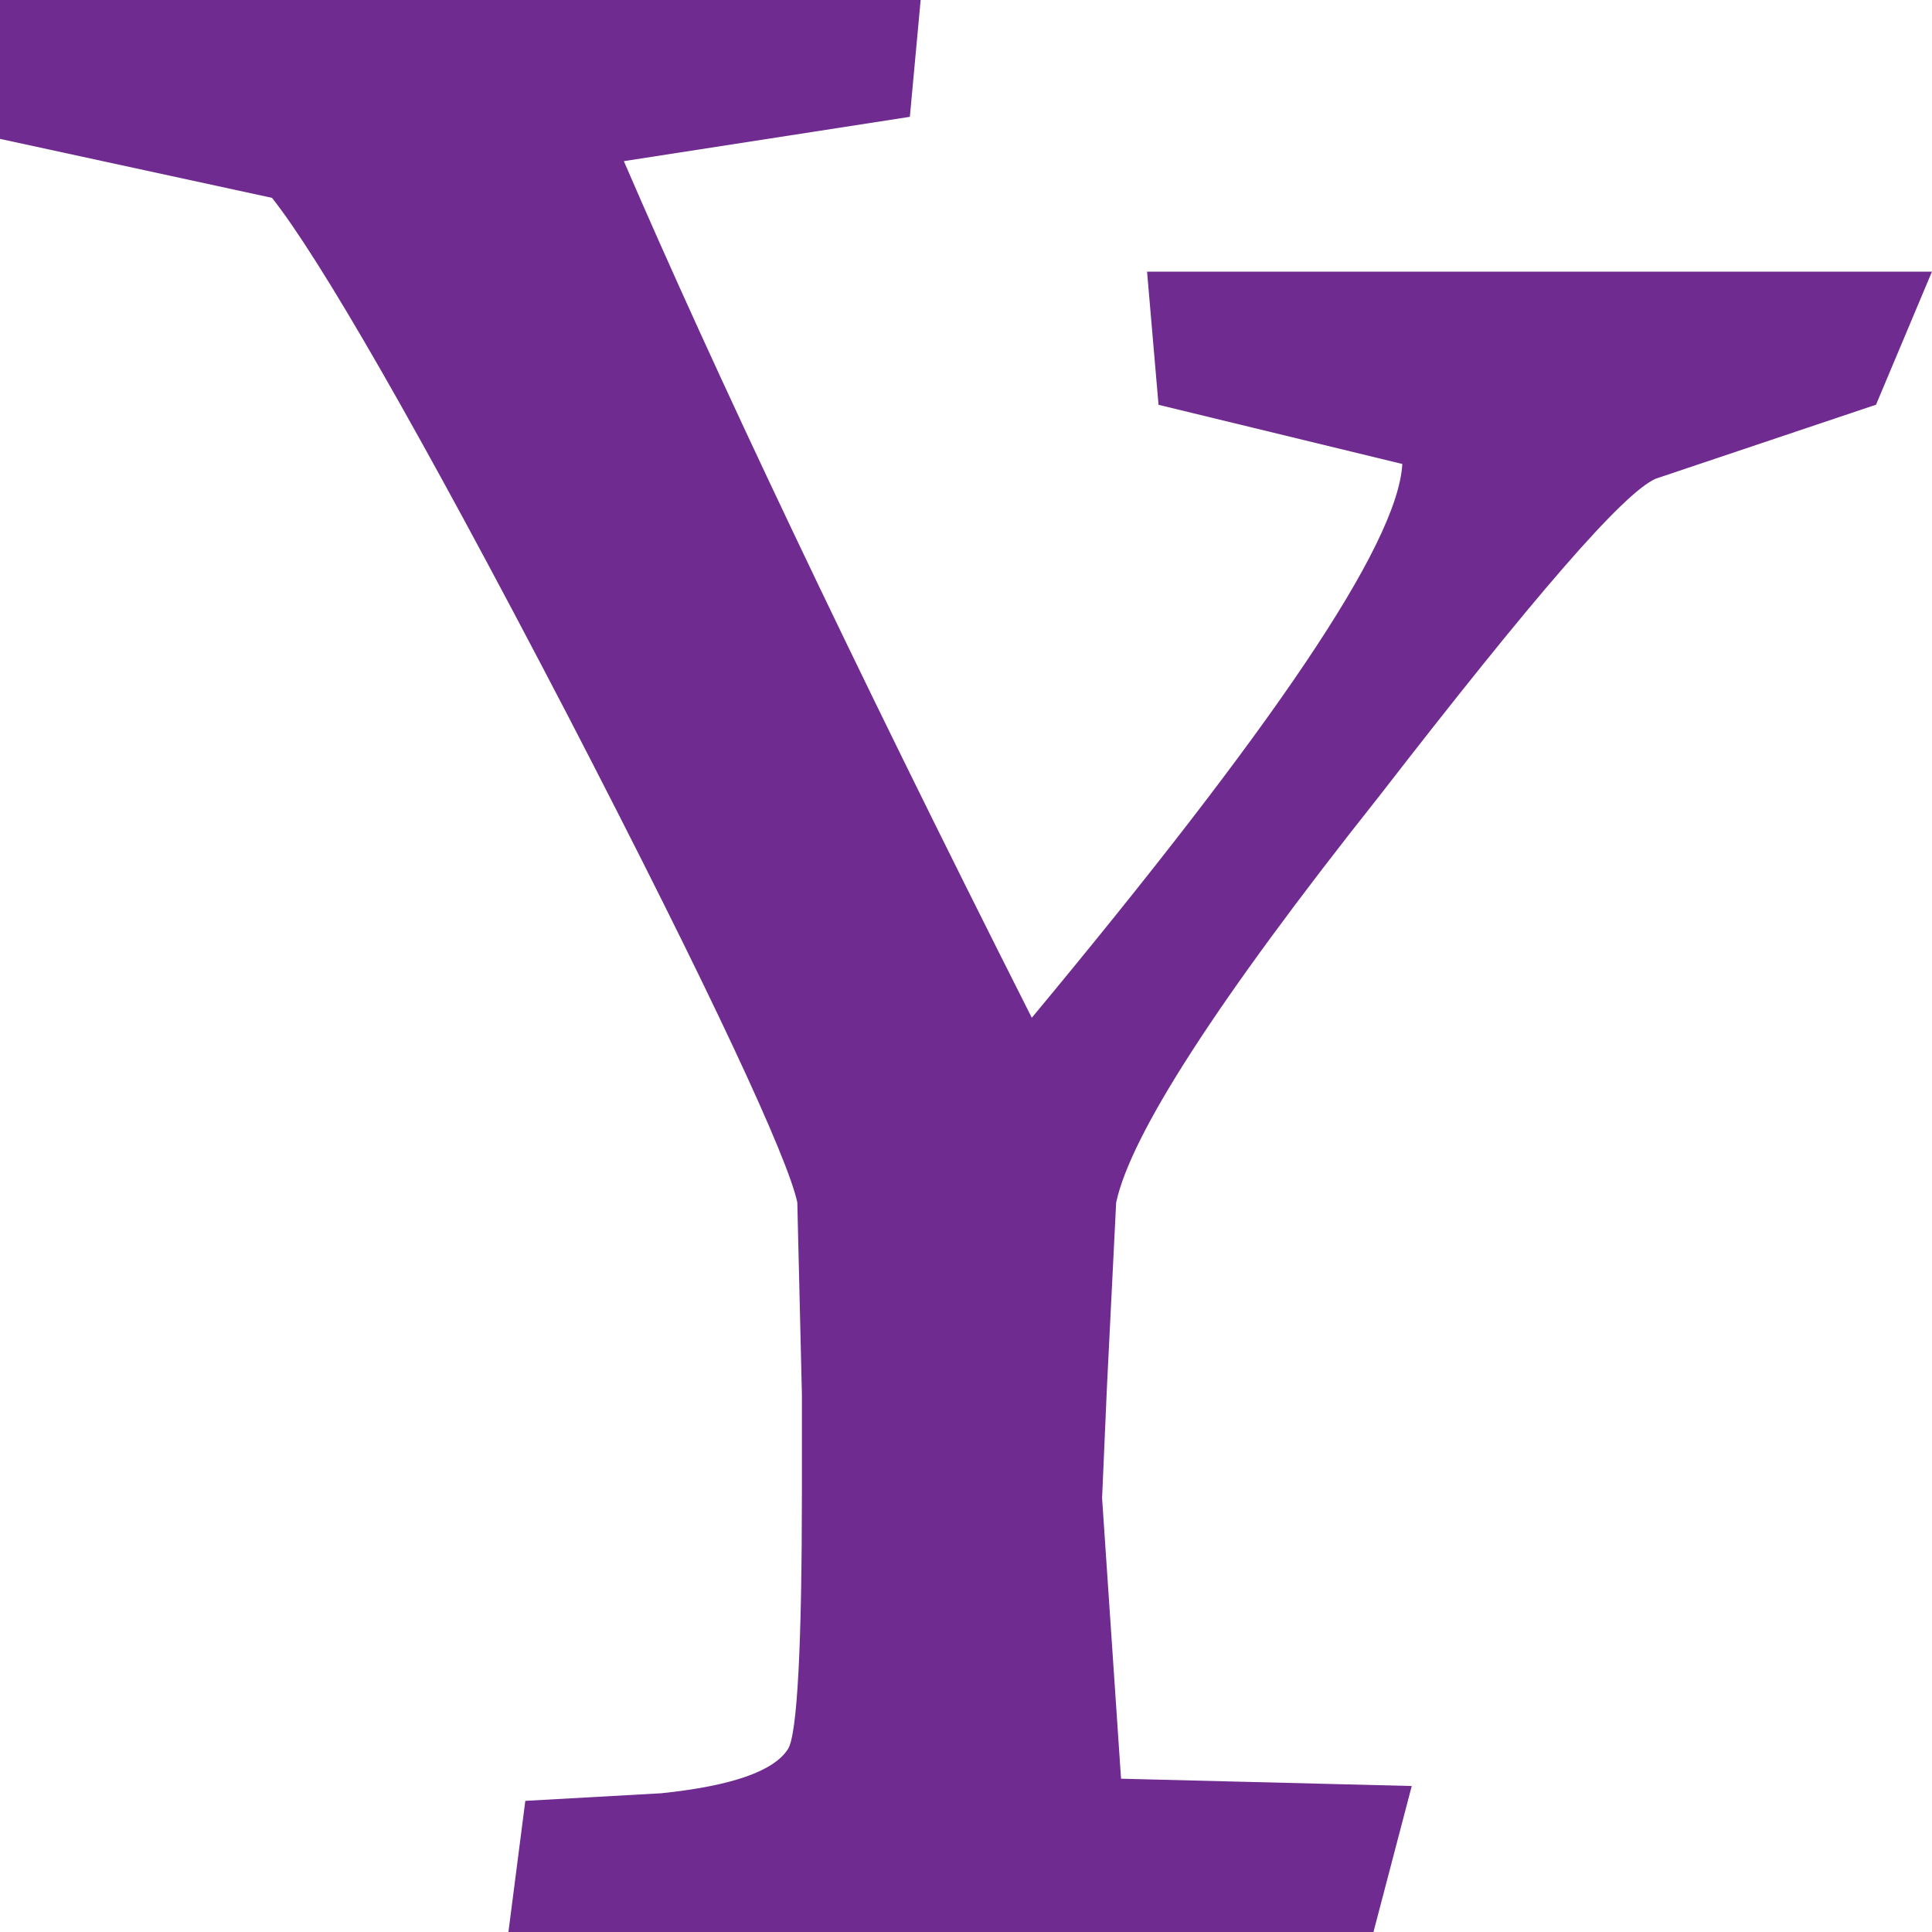 <svg xmlns="http://www.w3.org/2000/svg" xmlns:xlink="http://www.w3.org/1999/xlink" height="32px" id="Layer_1" viewBox="0 0 32 32" width="32px" xml:space="preserve"><path d="M31.073,6.703l-3.65,1.226c-0.544,0.242-2.021,1.955-4.583,5.263c-2.72,3.425-4.118,5.624-4.353,6.727  l-0.153,3.061l-0.08,1.833l0.314,4.648l4.815,0.121L22.749,32H8.421l0.28-2.172l2.251-0.126c1.168-0.121,1.866-0.366,2.099-0.732  c0.155-0.241,0.231-1.717,0.231-4.285v-1.591l-0.076-3.178c-0.155-0.731-1.398-3.426-3.806-8.073  C6.915,7.07,5.283,4.258,4.505,3.277l-4.506-0.977V0h15.25L15.07,1.935l-4.737,0.734c1.476,3.424,3.729,8.192,6.757,14.188  c3.964-4.771,6.061-7.829,6.137-9.172l-4.038-0.98L18.999,4.5h13L31.073,6.703z" fill="#6F2B90"></path><g></g><g></g><g></g><g></g><g></g><g></g></svg>
